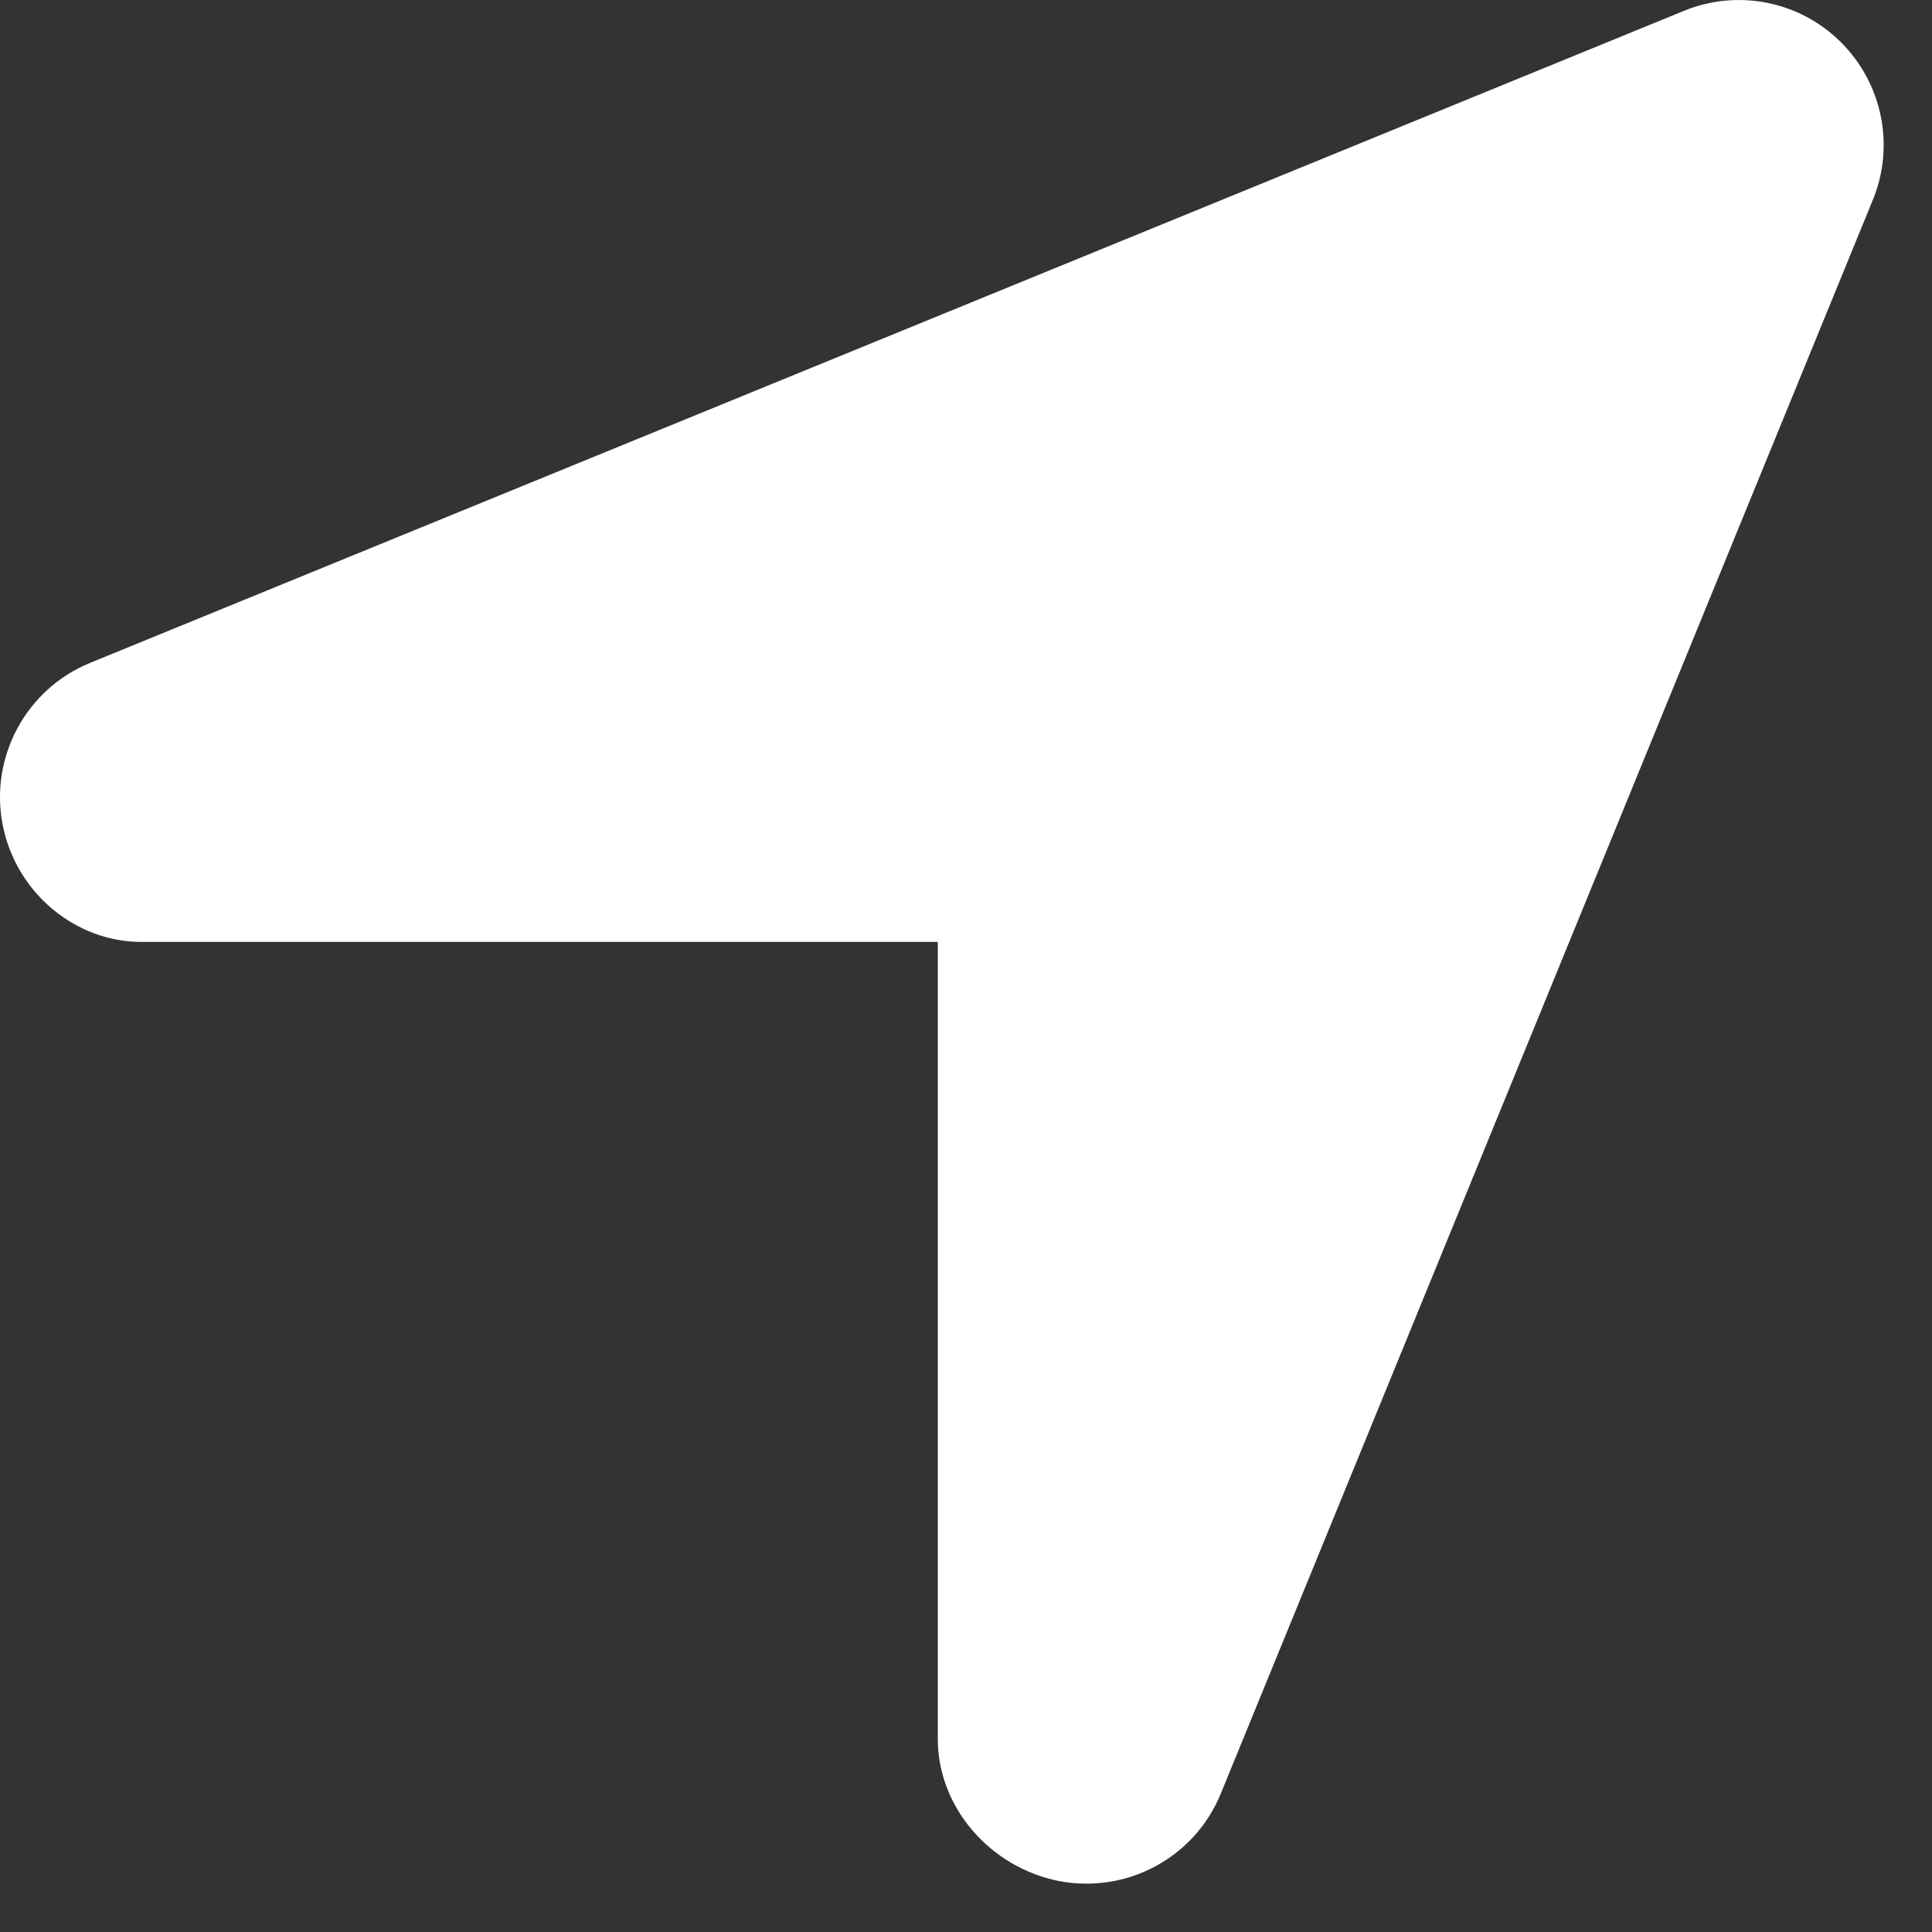 <?xml version="1.0" encoding="UTF-8"?>
<svg width="25px" height="25px" viewBox="0 0 25 25" version="1.1" xmlns="http://www.w3.org/2000/svg" xmlns:xlink="http://www.w3.org/1999/xlink">
    <rect x="0" y="0" width="25" height="25" fill="#333333" stroke="none"/>
    <title>Group 9</title>
    <g id="Page-1" stroke="none" stroke-width="1" fill="none" fill-rule="evenodd">
        <g id="Maquette-V2" transform="translate(-67, -4149)" fill="#FFFFFF" fill-rule="nonzero">
            <g id="footer" transform="translate(-9, 3912)">
                <g id="location-arrow" transform="translate(76, 237)">
                    <path d="M15.797,23.209 C15.457,24.041 14.578,24.51 13.699,24.34 C12.821,24.164 12.135,23.397 12.135,22.5 L12.135,12.188 L1.823,12.188 C0.979,12.188 0.208,11.555 0.035,10.676 C-0.137,9.797 0.336,8.918 1.165,8.578 L21.791,0.14 C22.489,-0.146 23.291,0.015 23.824,0.549 C24.358,1.083 24.522,1.886 24.235,2.585 L15.797,23.209 L15.797,23.209 Z" id="Path"></path>
                </g>
            </g>
        </g>
    </g>
</svg>